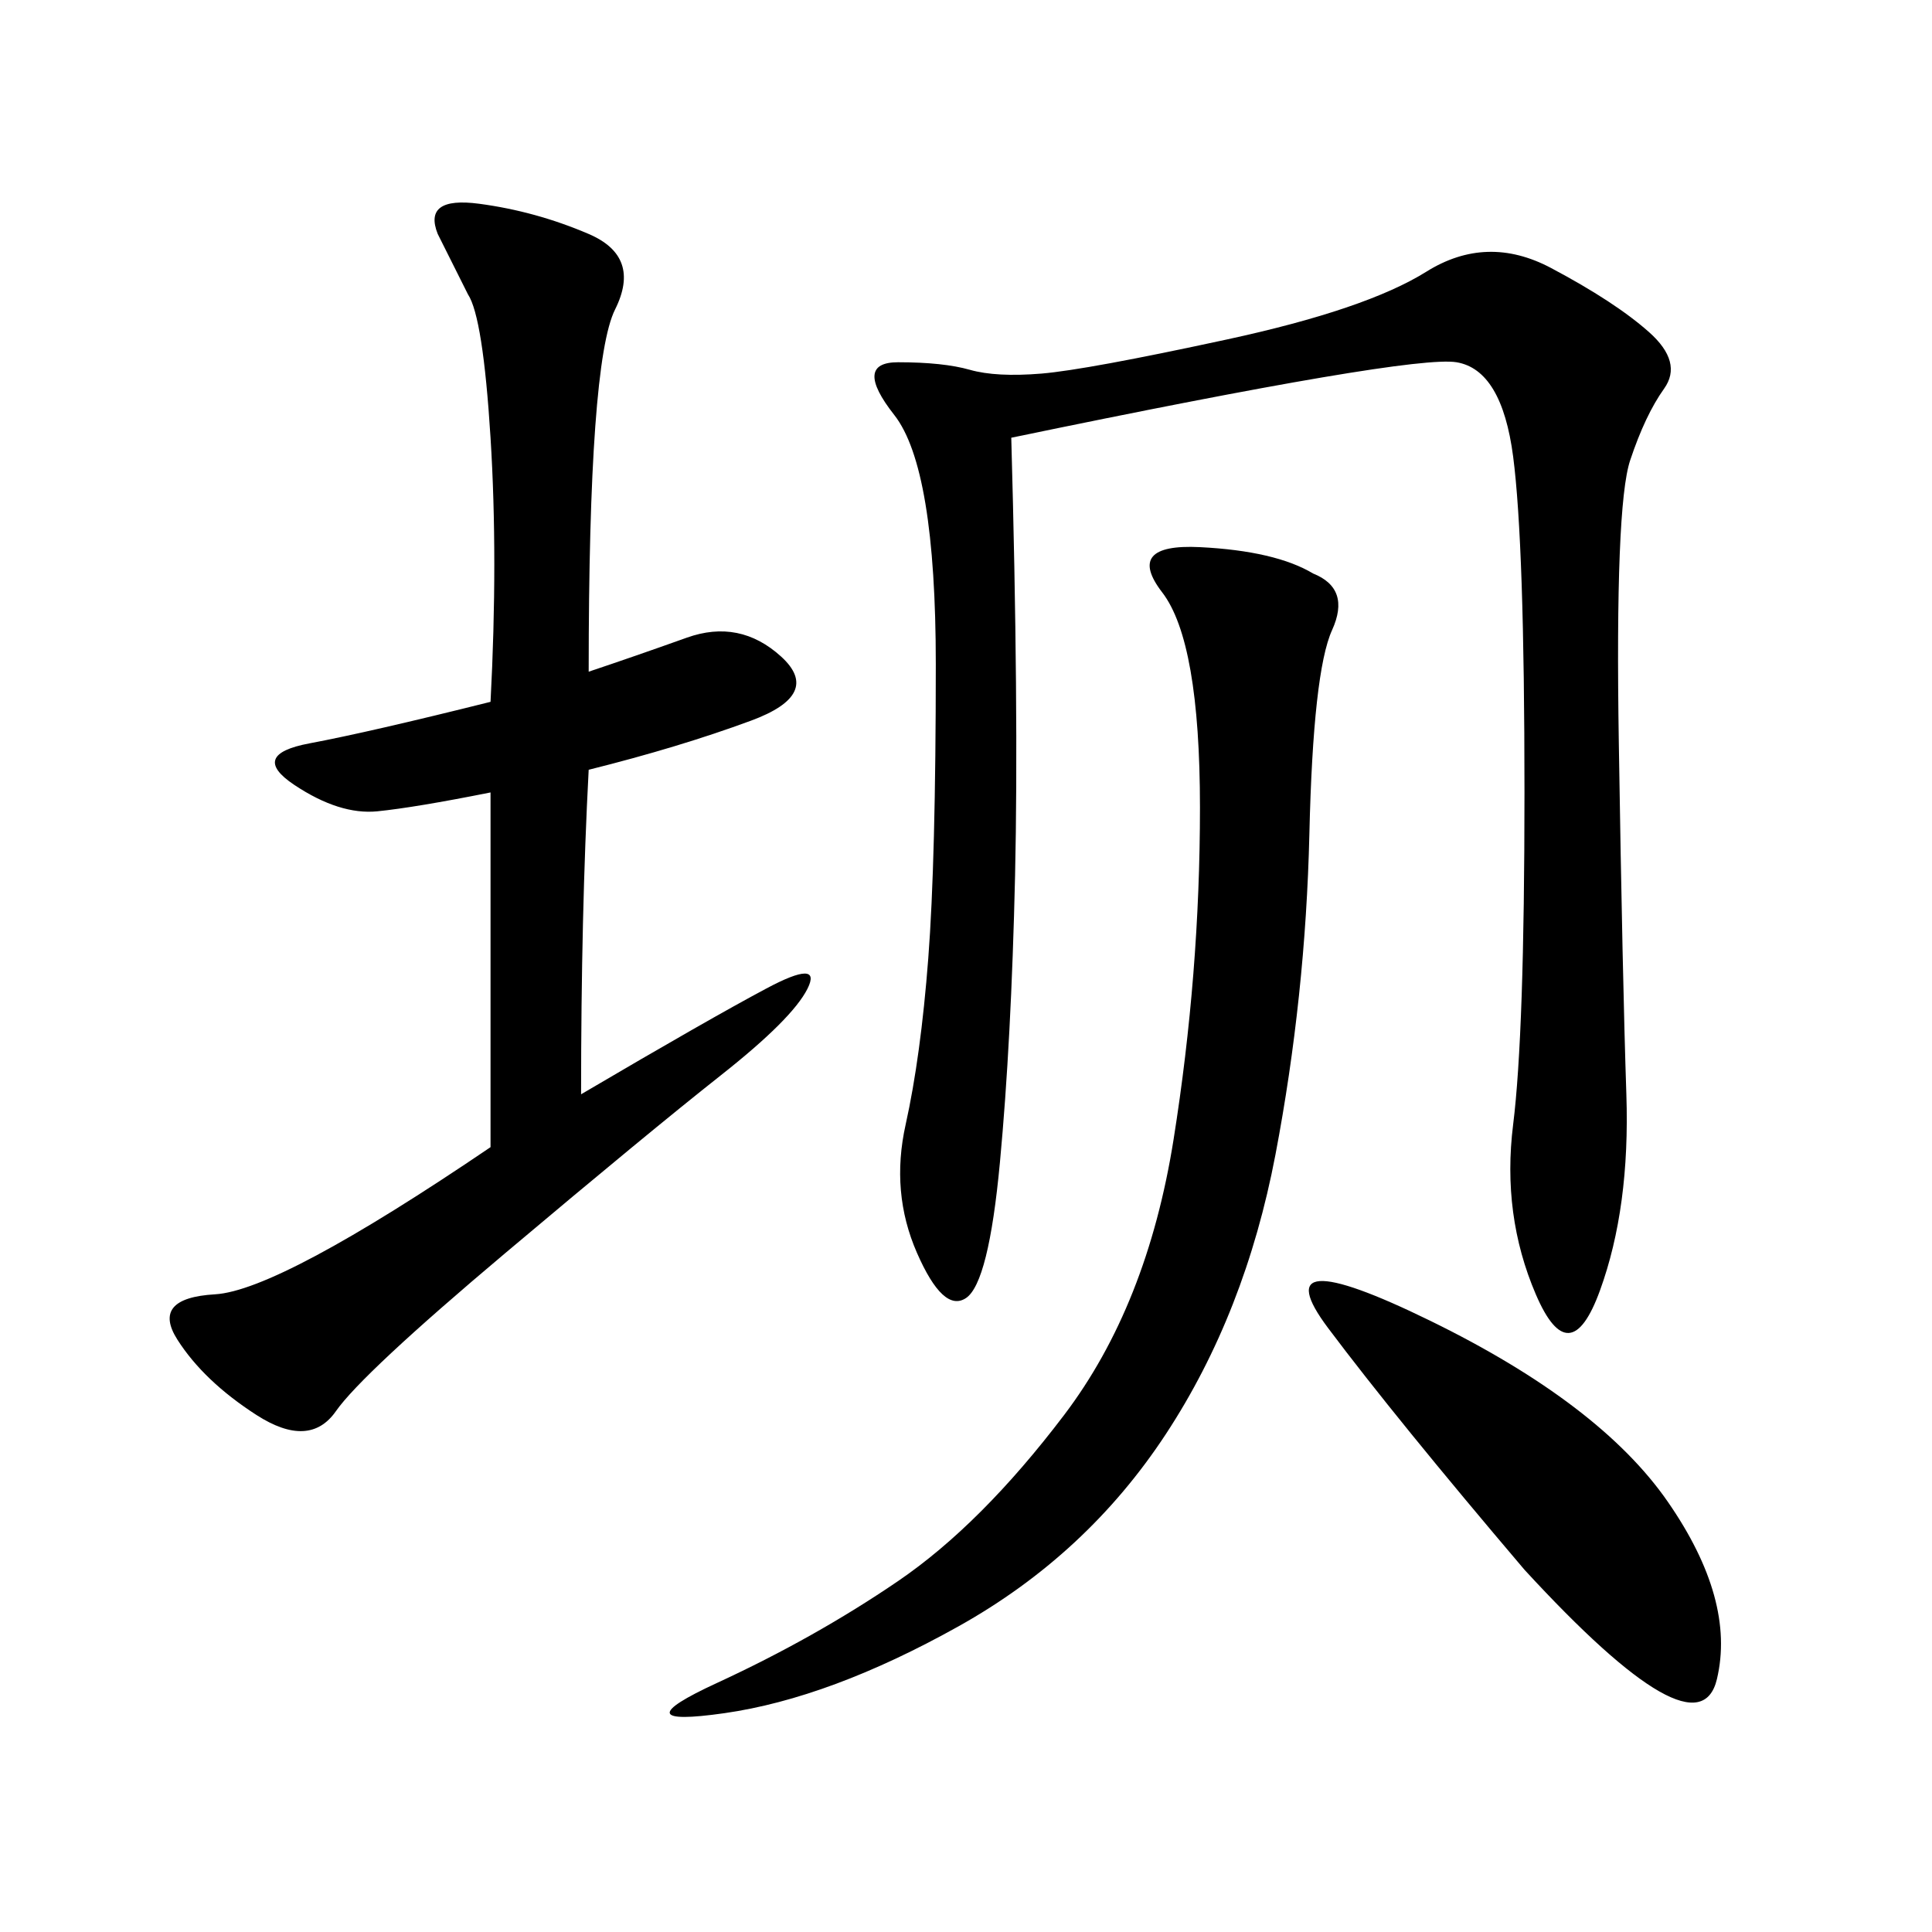 <svg xmlns="http://www.w3.org/2000/svg" xmlns:xlink="http://www.w3.org/1999/xlink" width="300" height="300"><path d="M157.03 67.97Q158.20 110.16 157.62 135.94Q157.03 161.72 155.27 180.47Q153.52 199.22 150 201.56Q146.48 203.91 142.38 194.53Q138.28 185.16 140.63 174.61Q142.97 164.06 144.14 148.83Q145.31 133.59 145.31 103.13L145.31 103.13Q145.31 72.66 138.87 64.45Q132.42 56.25 139.45 56.25L139.45 56.25Q146.48 56.25 150.59 57.42Q154.69 58.59 161.72 58.01Q168.75 57.42 190.43 52.73Q212.11 48.05 221.48 42.19Q230.86 36.33 240.82 41.60Q250.78 46.88 256.05 51.56Q261.33 56.25 258.40 60.35Q255.47 64.45 253.13 71.48Q250.78 78.52 251.37 115.43Q251.95 152.34 252.54 169.92Q253.13 187.50 248.44 200.39Q243.75 213.28 238.48 200.98Q233.20 188.67 234.96 174.61Q236.72 160.55 236.72 123.05L236.72 123.05Q236.72 84.38 234.96 70.90Q233.20 57.42 226.17 56.25Q219.14 55.08 157.03 67.97L157.03 67.97ZM91.41 104.30Q98.44 101.95 106.64 99.02Q114.84 96.09 121.29 101.95Q127.73 107.81 116.60 111.91Q105.47 116.02 91.41 119.53L91.41 119.53Q90.23 141.80 90.23 169.92L90.23 169.92Q110.16 158.20 118.95 153.52Q127.73 148.83 125.39 153.52Q123.05 158.20 111.91 166.99Q100.78 175.78 78.52 194.53Q56.25 213.28 52.15 219.14Q48.05 225 39.84 219.73Q31.64 214.45 27.54 208.01Q23.44 201.56 33.40 200.98Q43.36 200.39 76.17 178.13L76.17 178.13L76.17 123.05Q64.45 125.39 58.59 125.98Q52.73 126.56 45.70 121.88Q38.67 117.19 48.05 115.43Q57.42 113.67 76.17 108.98L76.17 108.98Q77.34 86.72 76.17 67.97Q75 49.22 72.66 45.70L72.66 45.70L67.97 36.33Q65.63 30.47 74.41 31.64Q83.20 32.81 91.41 36.33Q99.61 39.84 95.51 48.05Q91.41 56.25 91.41 104.30L91.41 104.30ZM203.91 89.06Q209.77 91.41 206.84 97.85Q203.91 104.30 203.32 129.49Q202.73 154.69 198.05 179.30Q193.36 203.91 181.05 222.66Q168.75 241.41 148.83 252.54Q128.91 263.67 112.50 266.02Q96.09 268.36 111.33 261.33Q126.56 254.30 139.45 245.51Q152.34 236.72 165.23 219.73Q178.13 202.73 182.23 176.95Q186.33 151.17 186.33 125.39L186.33 125.39Q186.33 99.61 180.47 91.99Q174.61 84.38 186.33 84.96Q198.05 85.55 203.91 89.06L203.91 89.06ZM236.72 243.75Q216.80 220.31 206.25 206.25Q195.70 192.19 222.07 205.08Q248.44 217.97 258.98 233.20Q269.53 248.44 266.60 260.74Q263.67 273.05 236.72 243.75L236.72 243.75Z"/></svg>